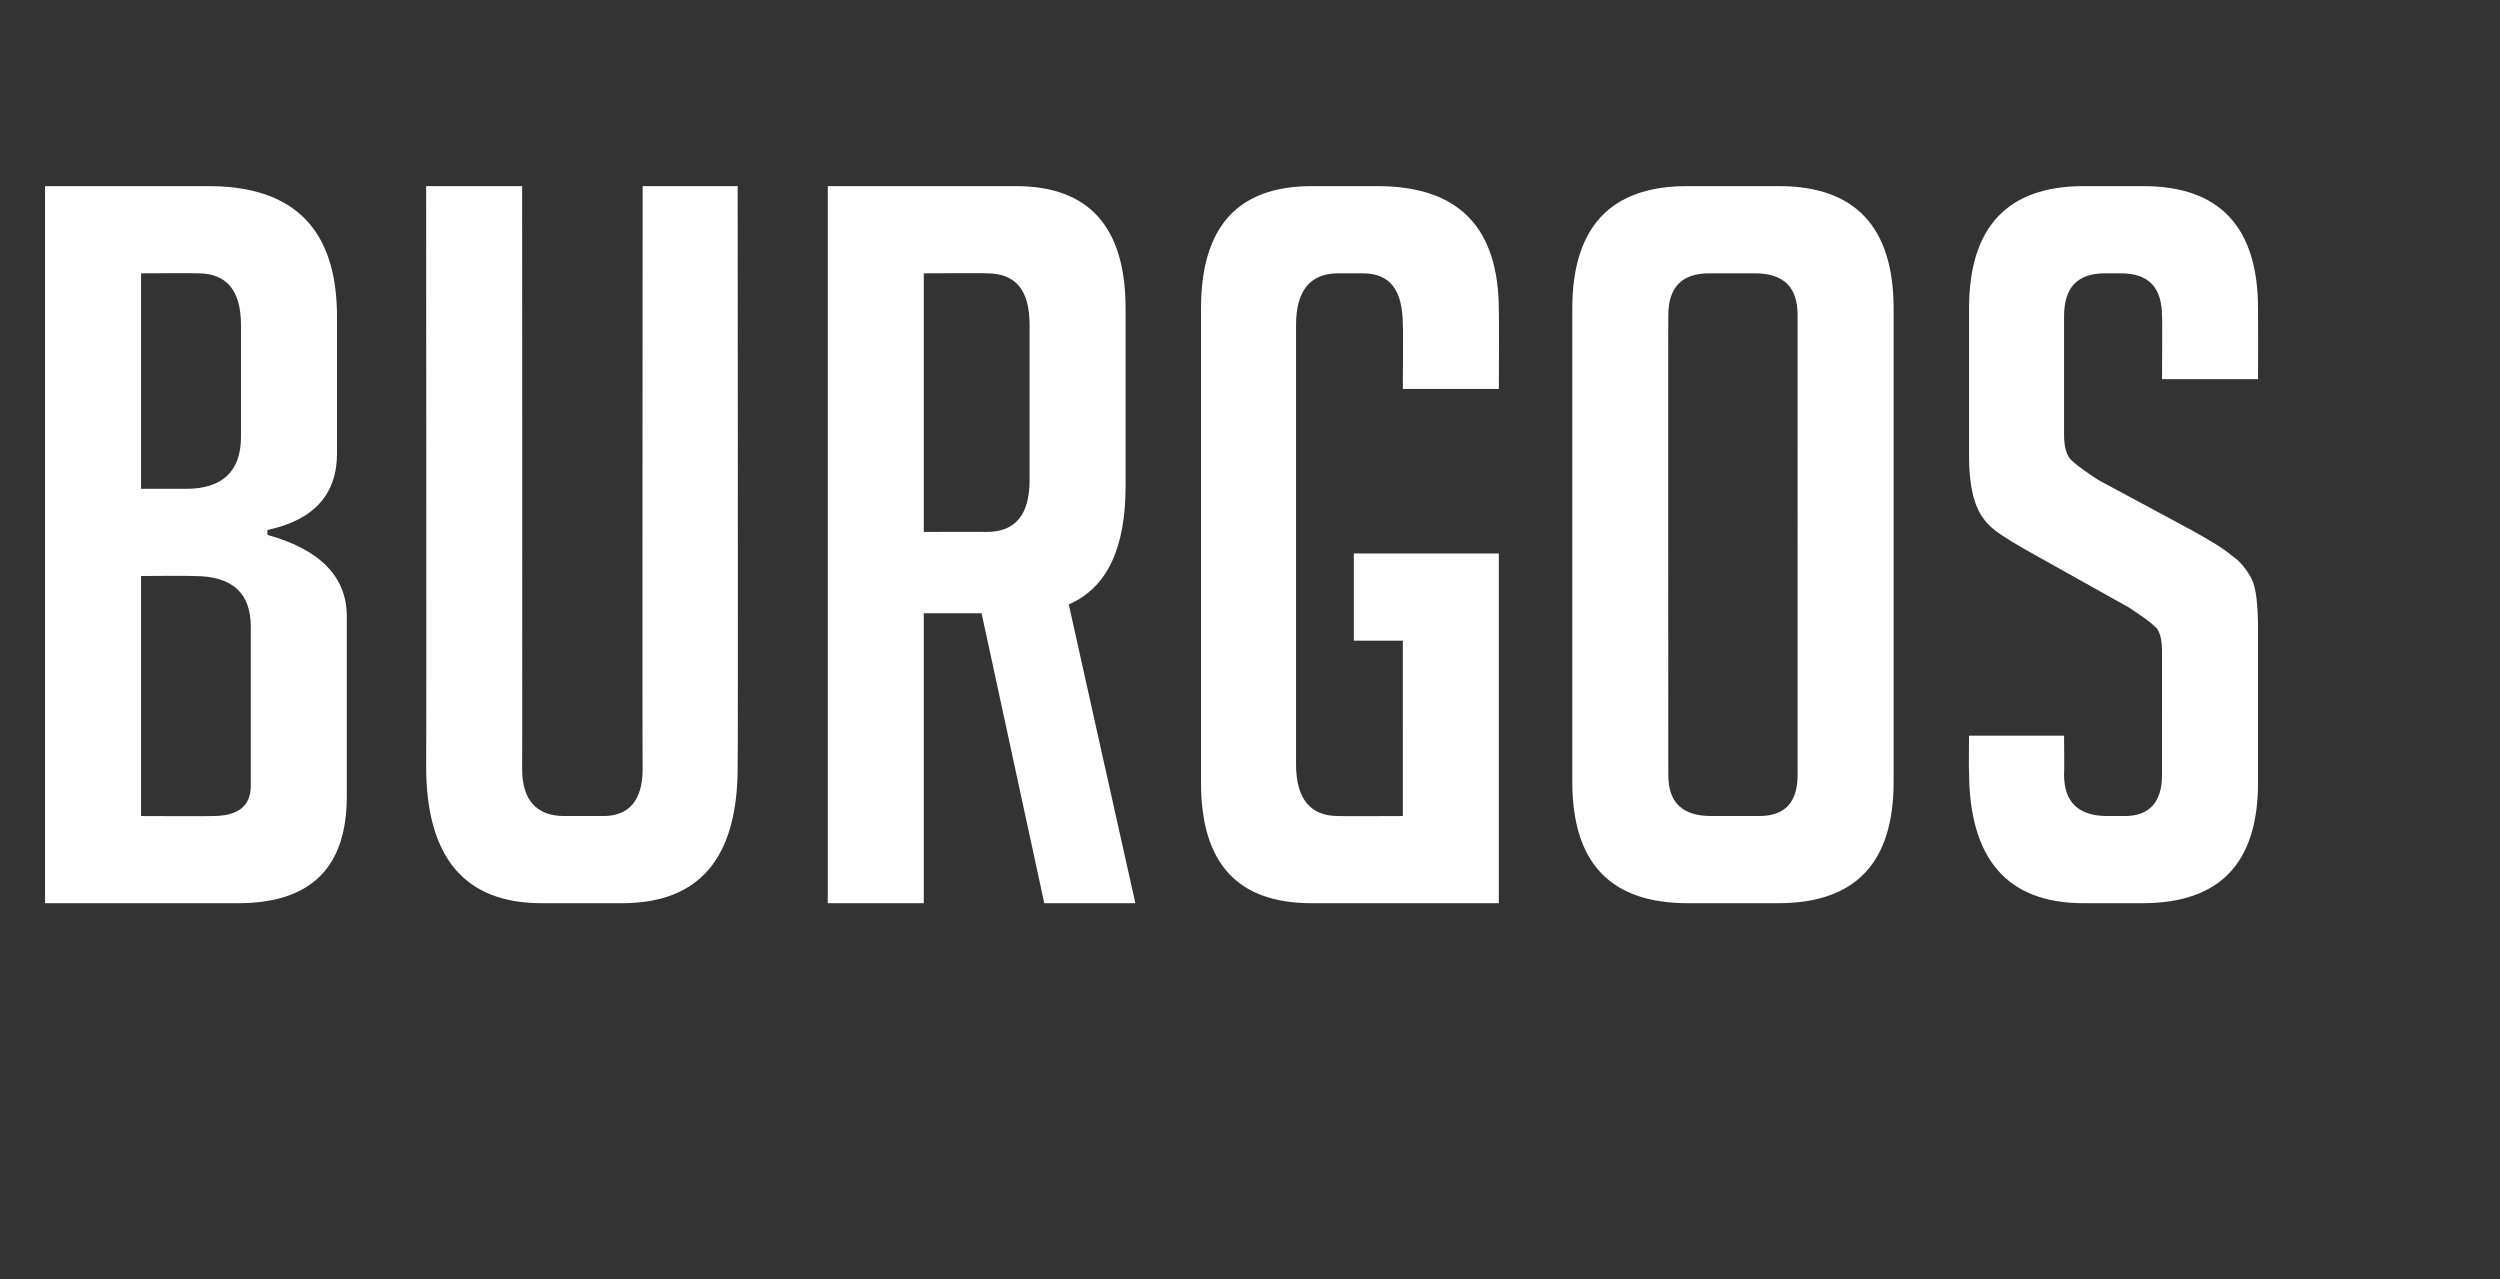 <?xml version="1.0" standalone="no"?><!DOCTYPE svg PUBLIC "-//W3C//DTD SVG 1.1//EN" "http://www.w3.org/Graphics/SVG/1.1/DTD/svg11.dtd"><svg xmlns="http://www.w3.org/2000/svg" version="1.1" width="255.2px" height="130.6px" viewBox="0 -19 255.2 130.6" style="top:-19px"><rect x="0" y="-19" width="255.2" height="130.6" fill="#333333" stroke="none"/><desc>BURGOS</desc><defs/><g id="Polygon31719"><path d="m27.3 35.6c5.4 1.5 8.1 4.3 8.1 8.3v18.4c0 7.3-3.7 10.9-11.1 10.9H4.6V0h16.7C30 0 34.4 4.4 34.4 13.3v14c0 4.2-2.4 6.8-7.1 7.8v.5zM14.4 64.3s7.32.03 7.3 0c2.6 0 3.9-1 3.9-3.1V45c0-3.5-1.9-5.2-5.8-5.2c-.02-.04-5.4 0-5.4 0v24.5zm0-33.4h4.6c3.7 0 5.6-1.8 5.6-5.3V14.2c0-3.6-1.5-5.3-4.4-5.3c-.01-.03-5.8 0-5.8 0v22zM75.3 0s.05 59.34 0 59.3c0 9.3-3.9 13.9-11.8 13.9h-8.2c-7.9 0-11.8-4.7-11.8-14c.04.04 0-59.2 0-59.2h9.8s.02 59.54 0 59.5c0 3.2 1.5 4.8 4.3 4.8h4c2.6 0 4-1.6 4-4.8c-.04.04 0-59.5 0-59.5h9.7zm9.2 0h19.2c7.5 0 11.2 4.2 11.2 12.5v18.1c0 6.4-1.9 10.4-5.8 12.1c-.01.02 6.8 30.5 6.8 30.5h-9.3l-6.4-29.6h-5.9v29.6h-9.8V0zm9.8 35.3s6.43-.02 6.4 0c3 0 4.4-1.8 4.4-5.3V14.2c0-3.6-1.4-5.3-4.4-5.3c.03-.03-6.4 0-6.4 0v26.4zm43.9 11.1v-8.9H153v35.7h-19.1c-7.6 0-11.3-4.1-11.3-12.3V12.5c0-8.3 3.7-12.5 11.3-12.5h6.7c8.3 0 12.4 4.2 12.4 12.7c.04.04 0 8 0 8h-9.8s.05-6.53 0-6.5c0-3.6-1.3-5.3-4.1-5.3h-2.5c-2.8 0-4.3 1.7-4.3 5.3V59c0 3.6 1.5 5.3 4.3 5.3c.02.03 6.6 0 6.6 0V46.4h-5zm34.1 26.8c-7.9 0-11.8-4.1-11.8-12.4V12.5c0-8.3 3.9-12.5 11.7-12.5h9.4c7.8 0 11.7 4.2 11.7 12.5v48.3c0 8.3-3.9 12.4-11.8 12.4h-9.2zm-2-13.1c0 2.8 1.4 4.2 4.4 4.2h4.9c2.6 0 3.9-1.4 3.9-4.2V13.2c0-2.9-1.4-4.3-4.4-4.3h-4.6c-2.8 0-4.2 1.4-4.2 4.3c-.03-.05 0 46.9 0 46.9c0 0-.03-.05 0 0zm50.4-40.4s.04-6.45 0-6.4c0-3-1.4-4.4-4.2-4.4h-1.6c-2.8 0-4.2 1.4-4.2 4.4v12.1c0 1.3.3 2.3.9 2.7c.5.5 1.4 1.1 2.6 1.9l9.3 5c2 1.1 3.5 2 4.3 2.7c.9.6 1.5 1.4 2 2.3c.5.9.7 2.7.7 5.3v15.6c0 8.2-3.9 12.3-11.8 12.3h-6c-7.8 0-11.7-4.5-11.7-13.5c-.04.05 0-3.6 0-3.6h9.7s.04 3.95 0 4c0 2.8 1.5 4.2 4.4 4.2h1.8c2.5 0 3.8-1.4 3.8-4.2V47.6c0-1.3-.2-2.3-.8-2.7c-.5-.5-1.4-1.1-2.6-1.9l-9.3-5.2c-2-1.1-3.5-2-4.4-2.7c-1-.8-1.6-1.7-2-2.9c-.4-1.2-.6-2.8-.6-4.7v-15C201 4.2 204.9 0 212.7 0h6.1c7.8 0 11.7 4.2 11.7 12.5c.02.04 0 7.2 0 7.2h-9.8z" stroke="none" fill="#fff"/></g></svg>